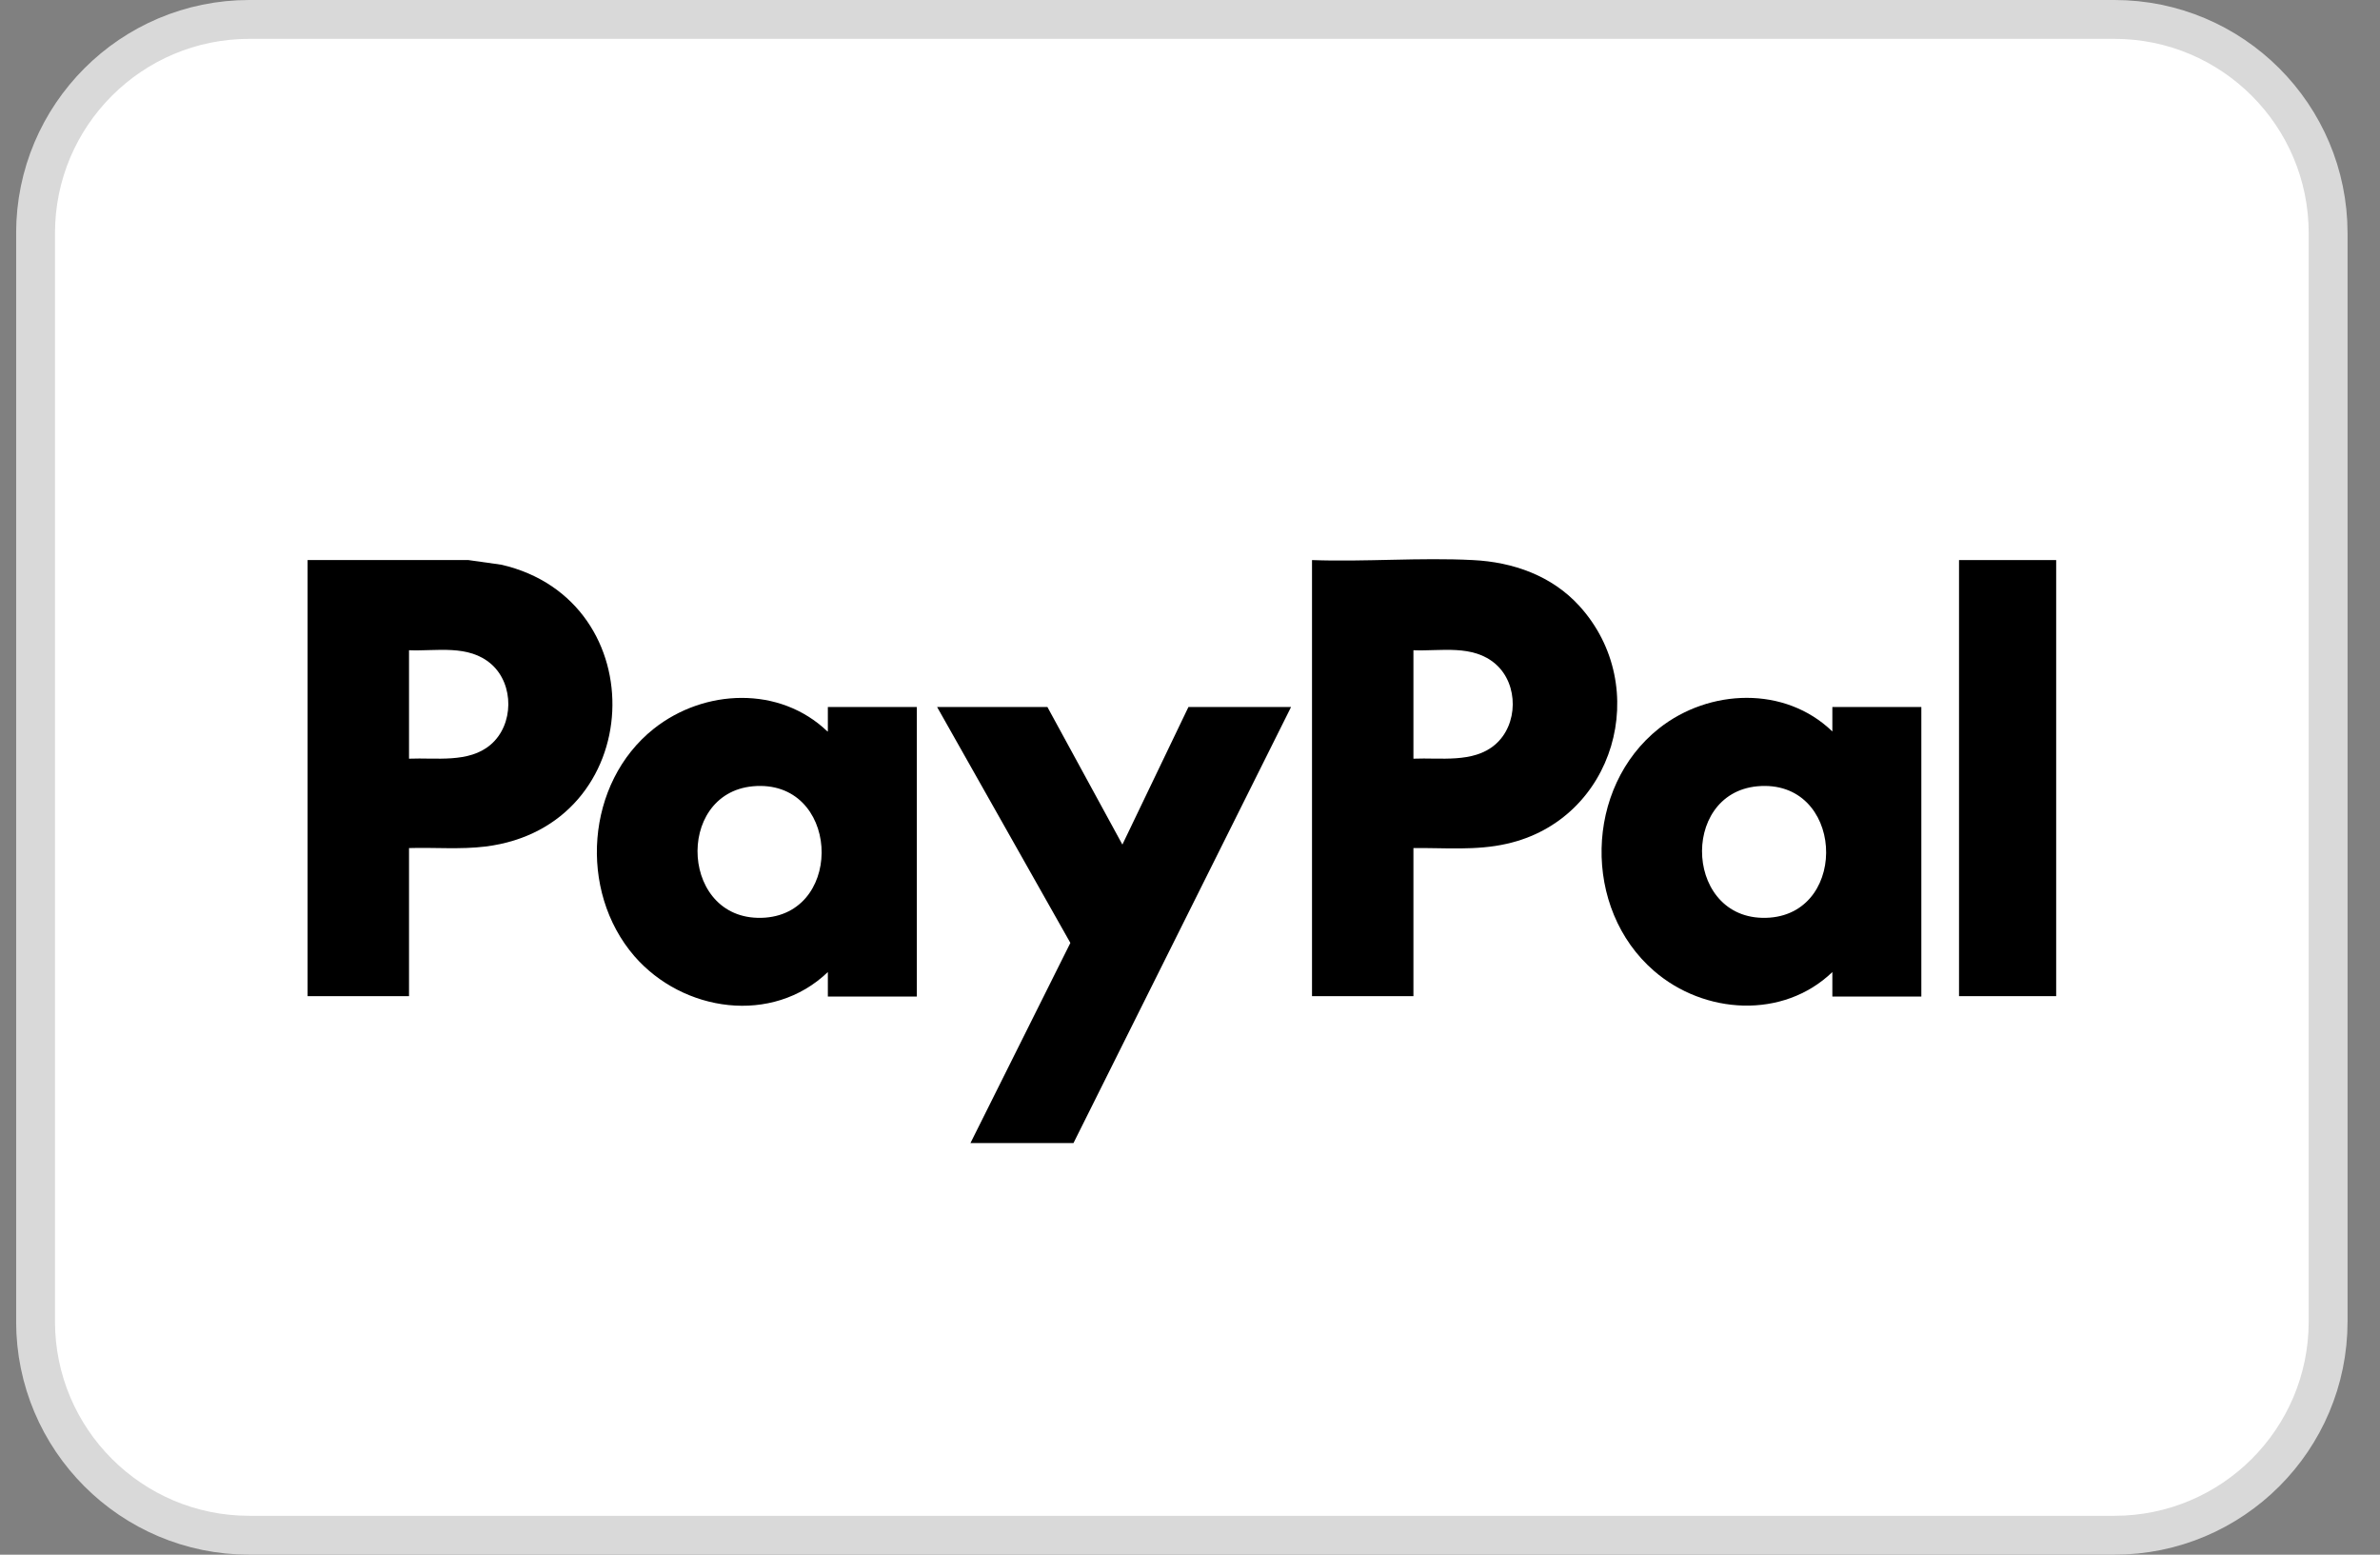 <svg width="49" height="32" viewBox="0 0 49 32" fill="none" xmlns="http://www.w3.org/2000/svg">
<rect x="0" y="0" width="49" height="32" fill="#808080" stroke="none"/>
<g clip-path="url(#clip0_15352_3908)">
<path d="M43.532 0.4H5.132C2.702 0.4 0.732 2.37 0.732 4.8V27.2C0.732 29.63 2.702 31.6 5.132 31.6H43.532C45.962 31.6 47.932 29.63 47.932 27.2V4.8C47.932 2.37 45.962 0.4 43.532 0.4Z" fill="white" stroke="#D9D9D9" stroke-width="0.8"/>
<path d="M30.324 11.528C31.148 11.568 31.948 11.848 32.516 12.472C34.028 14.136 33.244 16.872 31.02 17.368C30.388 17.512 29.748 17.448 29.1 17.456V20.504H27.012V11.528C28.1 11.568 29.236 11.472 30.324 11.528ZM29.1 15.616C29.652 15.592 30.332 15.712 30.78 15.328C31.26 14.92 31.268 14.088 30.796 13.672C30.324 13.256 29.66 13.408 29.1 13.384V15.616Z" fill="black"/>
<path d="M9.645 11.528L10.325 11.624C13.508 12.36 13.332 17.008 9.997 17.424C9.477 17.488 8.941 17.44 8.421 17.456V20.504H6.333V11.528H9.645ZM8.421 15.616C8.973 15.592 9.653 15.712 10.101 15.328C10.581 14.92 10.588 14.088 10.117 13.672C9.645 13.256 8.981 13.408 8.421 13.384V15.616Z" fill="black"/>
<path d="M42.333 11.528H40.333V20.504H42.333V11.528Z" fill="black"/>
<path d="M17.044 15.056V14.552H18.876V20.512H17.044V20.008C15.9 21.104 14.06 20.832 13.06 19.68C11.9 18.336 12.06 16.112 13.46 15C14.5 14.176 16.052 14.112 17.036 15.056H17.044ZM15.5 16.184C13.876 16.336 14.012 19.016 15.756 18.888C17.404 18.76 17.276 16.024 15.5 16.184Z" fill="black"/>
<path d="M37.725 15.056V14.552H39.557V20.512H37.725V20.008C36.709 20.984 35.085 20.88 34.053 19.984C32.573 18.704 32.621 16.208 34.157 14.992C35.189 14.176 36.749 14.112 37.725 15.056ZM36.181 16.184C34.557 16.336 34.693 19.016 36.437 18.888C38.085 18.76 37.957 16.024 36.181 16.184Z" fill="black"/>
<path d="M21.564 14.552L23.108 17.384L24.468 14.552H26.581L22.101 23.528H19.98L22.037 19.408L19.293 14.552H21.564Z" fill="black"/>
</g>
<defs>
<clipPath id="clip0_15352_3908">
<rect width="48" height="32" fill="white" transform="translate(0.333)"/>
</clipPath>
</defs>
</svg>
